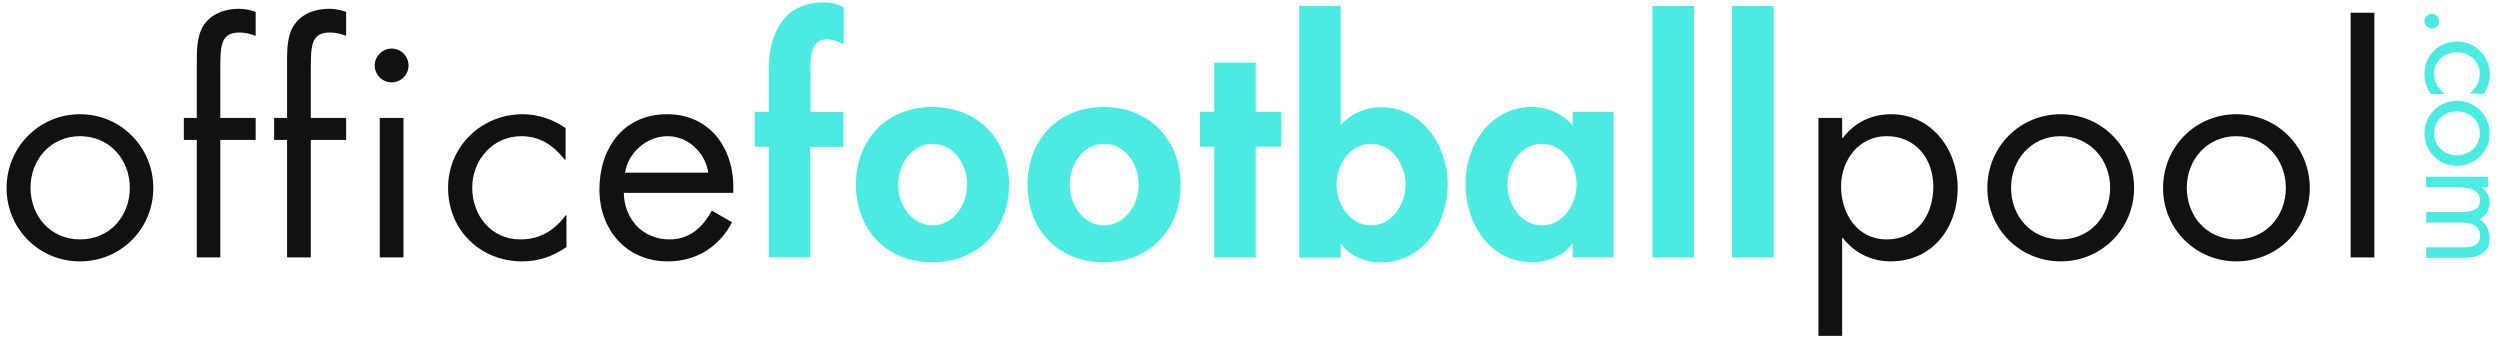 <?xml version="1.0" encoding="utf-8"?>
<!-- Generator: Adobe Illustrator 22.0.1, SVG Export Plug-In . SVG Version: 6.00 Build 0)  -->
<!DOCTYPE svg PUBLIC "-//W3C//DTD SVG 1.1//EN" "http://www.w3.org/Graphics/SVG/1.1/DTD/svg11.dtd">
<svg version="1.1" id="Layer_1" xmlns="http://www.w3.org/2000/svg" xmlns:xlink="http://www.w3.org/1999/xlink" x="0px" y="0px"
	 viewBox="0 0 1138.2 155.8" style="enable-background:new 0 0 1138.2 155.8;" xml:space="preserve">
<g>
<path fill="#111111" d="M3,85.6C3,67,17.8,52,36.4,52s33.4,15,33.4,33.6S55,119,36.4,119C17.9,119,3,104.3,3,85.6z M13.9,85.5
	c0,13,9.2,23.5,22.6,23.5s22.6-10.5,22.6-23.5c0-12.8-9.2-23.5-22.6-23.5C23,62,13.9,72.7,13.9,85.5z"/>
<path fill="#111111" d="M100.4,117.2H89.6V63.7h-5.9v-10h5.9V28.5c0-5.3,0-11.9,2.8-16.5c3.5-5.7,9.9-8,16.3-8c2.6,0,5.1,0.5,7.7,1.4
	v10.9c-2.4-0.8-4.6-1.5-7.3-1.5c-8.8,0-8.8,6.2-8.8,17.4v21.5h16.1v10h-16.1v53.5H100.4z"/>
<path fill="#111111" d="M141.5,117.2h-10.8V63.7h-5.9v-10h5.9V28.5c0-5.3,0-11.9,2.8-16.5c3.5-5.7,9.9-8,16.4-8c2.6,0,5.1,0.5,7.7,1.4
	v10.9c-2.4-0.8-4.6-1.5-7.3-1.5c-8.8,0-8.8,6.2-8.8,17.4v21.5h16.1v10h-16.1L141.5,117.2L141.5,117.2z"/>
<path fill="#111111" d="M186,29.8c0,4.3-3.5,7.7-7.7,7.7s-7.7-3.4-7.7-7.7c0-4.2,3.5-7.7,7.7-7.7C182.5,22.1,186,25.6,186,29.8z
	 M183.7,117.2h-10.8V53.7h10.8V117.2z"/>
<path fill="#111111" d="M257.4,72.7h-0.3c-5-6.4-11.2-10.7-19.7-10.7C224.3,62,215,72.8,215,85.5c0,12.6,8.6,23.5,21.9,23.5
	c9.1,0,15.4-4.1,20.7-11h0.3v14.5c-6.2,4.2-12.6,6.5-20.1,6.5c-19.2,0-33.8-14.3-33.8-33.5c0-18.9,15.3-33.5,33.9-33.5
	c6.9,0,13.9,2.3,19.6,6.3v14.4H257.4z"/>
<path fill="#111111" d="M284,87.8c0.2,11.8,8.5,21.2,20.8,21.2c9.2,0,15.1-5.5,19.3-13.1l9.2,5.3c-6,11.3-16.3,17.8-29.3,17.8
	c-18.9,0-31.1-14.5-31.1-32.7c0-18.8,10.9-34.3,30.8-34.3c20.4,0,31.2,16.9,30.1,35.8H284z M322.5,78.6C321,69.4,313.3,62,303.9,62
	c-9.3,0-18,7.4-19.3,16.6H322.5z"/>
<path fill="#4BEBE2" d="M368.9,117.2H350V66.8h-6.4V50.9h6.4V31.5c0-16.2,6.8-30.4,25-30.4c3.1,0,6.2,0.7,9.1,2.2v16.9
	c-2.4-1.2-4.9-2.3-7.7-2.3c-8.4,0-7.4,10.9-7.4,16.3V51h15v15.9h-15.1V117.2z"/>
<path fill="#4BEBE2" d="M459.4,84.1c0,20.5-14.1,35.3-34.9,35.3s-34.8-14.7-34.8-35.3c0-20.7,14.2-35.4,34.8-35.4
	C445.2,48.8,459.4,63.5,459.4,84.1z M408.9,84.1c0,8.9,5.9,18.5,15.7,18.5c9.7,0,15.7-9.6,15.7-18.5c0-9.2-5.9-18.6-15.7-18.6
	S408.9,75,408.9,84.1z"/>
<path fill="#4BEBE2" d="M537.5,84.1c0,20.5-14,35.3-34.9,35.3c-20.8,0-34.8-14.7-34.8-35.3c0-20.7,14.2-35.4,34.8-35.4
	C523.3,48.8,537.5,63.5,537.5,84.1z M487,84.1c0,8.9,5.9,18.5,15.7,18.5c9.7,0,15.7-9.6,15.7-18.5c0-9.2-5.9-18.6-15.7-18.6
	C492.9,65.5,487,75,487,84.1z"/>
<path fill="#4BEBE2" d="M571.7,117.2h-18.9V66.8h-6.5V50.9h6.5V28.5h18.9v22.4h11.6v15.9h-11.6V117.2z"/>
<path fill="#4BEBE2" d="M591.5,2.7h18.9V57c4.3-5.1,11.3-8.2,18.4-8.2c18.8,0,30.3,17.6,30.3,35c0,18.1-11.1,35.7-30.7,35.7
	c-6.8,0-13.9-3-17.7-8.4h-0.3v6.2h-18.9V2.7z M639.9,84c0-8.9-5.9-18.5-15.7-18.5c-9.7,0-15.7,9.6-15.7,18.5s5.9,18.6,15.7,18.6
	C633.9,102.6,639.9,92.9,639.9,84z"/>
<path fill="#4BEBE2" d="M734.6,117.2H716v-6.1h-0.3c-4,5.3-11.1,8.3-18,8.3c-19.5,0-30.5-17.7-30.5-35.7c0-17.6,11.2-35,30.3-35
	c6.9,0,13.9,3,18.5,8.4v-6.2h18.6V117.2z M717.8,84c0-8.9-6.1-18.5-15.8-18.5s-15.7,9.6-15.7,18.5s5.9,18.6,15.7,18.6
	C711.7,102.6,717.8,92.9,717.8,84z"/>
<path fill="#4BEBE2" d="M771.2,117.2h-18.9V2.7h18.9V117.2z"/>
<path fill="#4BEBE2" d="M807.5,117.2h-18.9V2.7h18.9V117.2z"/>
<path fill="#111111" d="M838.7,62.8h0.3c5.3-7,13.1-10.8,21.9-10.8c18.6,0,30.4,16.1,30.4,33.6c0,18.1-11.5,33.4-30.5,33.4
	c-8.6,0-16.6-3.8-21.8-10.7h-0.3v44.6h-10.8V53.7h10.8L838.7,62.8L838.7,62.8z M838.2,84.8c0,12.4,7.3,24.2,20.8,24.2
	c13.9,0,21.2-11.2,21.2-24c0-12.7-8-23-21.3-23C846.3,62,838.2,72.9,838.2,84.8z"/>
<path fill="#111111" d="M904.8,85.6c0-18.7,14.7-33.6,33.4-33.6s33.4,15,33.4,33.6S956.8,119,938.2,119
	C919.7,119,904.8,104.3,904.8,85.6z M915.6,85.5c0,13,9.2,23.5,22.5,23.5c13.4,0,22.6-10.5,22.6-23.5c0-12.8-9.2-23.5-22.6-23.5
	C924.8,62,915.6,72.7,915.6,85.5z"/>
<path fill="#111111" d="M984.8,85.6c0-18.7,14.7-33.6,33.4-33.6s33.4,15,33.4,33.6s-14.8,33.4-33.4,33.4
	C999.7,119,984.8,104.3,984.8,85.6z M995.6,85.5c0,13,9.2,23.5,22.5,23.5c13.4,0,22.6-10.5,22.6-23.5c0-12.8-9.2-23.5-22.6-23.5
	C1004.8,62,995.6,72.7,995.6,85.5z"/>
<path fill="#111111" d="M1081,117.2h-10.8V5.8h10.8V117.2z"/>
</g>
<g>
	<path fill="#4BEBE2" d="M1107.2,13c-1.9,0-3.4-1.5-3.4-3.3c0-1.9,1.6-3.4,3.4-3.4s3.3,1.5,3.3,3.4S1109,13,1107.2,13z"/>
	<path fill="#4BEBE2" d="M1124.3,42.6L1124.3,42.6c2.8-2.3,4.7-5.1,4.7-8.9c0-5.8-4.8-9.9-10.4-9.9s-10.4,3.8-10.4,9.7
		c0,4,1.8,6.8,4.9,9.2v0.1h-6.4c-1.9-2.8-2.9-5.6-2.9-8.9c0-8.5,6.3-15,14.9-15c8.4,0,14.9,6.8,14.9,15.1c0,3-1,6.2-2.8,8.7
		L1124.3,42.6L1124.3,42.6z"/>
	<path fill="#4BEBE2" d="M1118.6,45.9c8.3,0,14.9,6.5,14.9,14.8s-6.7,14.8-14.9,14.8c-8.3,0-14.8-6.6-14.8-14.8
		S1110.3,45.9,1118.6,45.9z M1118.6,50.7c-5.7,0-10.4,4.1-10.4,10s4.7,10,10.4,10c5.7,0,10.4-4.1,10.4-10
		C1129.1,54.8,1124.3,50.7,1118.6,50.7z"/>
	<path fill="#4BEBE2" d="M1129.7,85.2L1129.7,85.2c2.3,1.6,3.8,4,3.8,6.9c0,3.3-1.7,6.3-4.7,7.8c3.1,1.7,4.7,5,4.7,8.5
		c0,7.2-5.9,9-11.8,9h-17.1v-4.8h16.4c3.7,0,8.1-0.2,8.1-5.2c0-5.5-5.3-6.1-9.6-6.1h-14.9v-4.8h16c3.5,0,8.5-0.4,8.5-5
		c0-5.6-5.7-6.2-10-6.2h-14.6v-4.8h28.2v4.8h-3V85.2z"/>
</g>
</svg>

